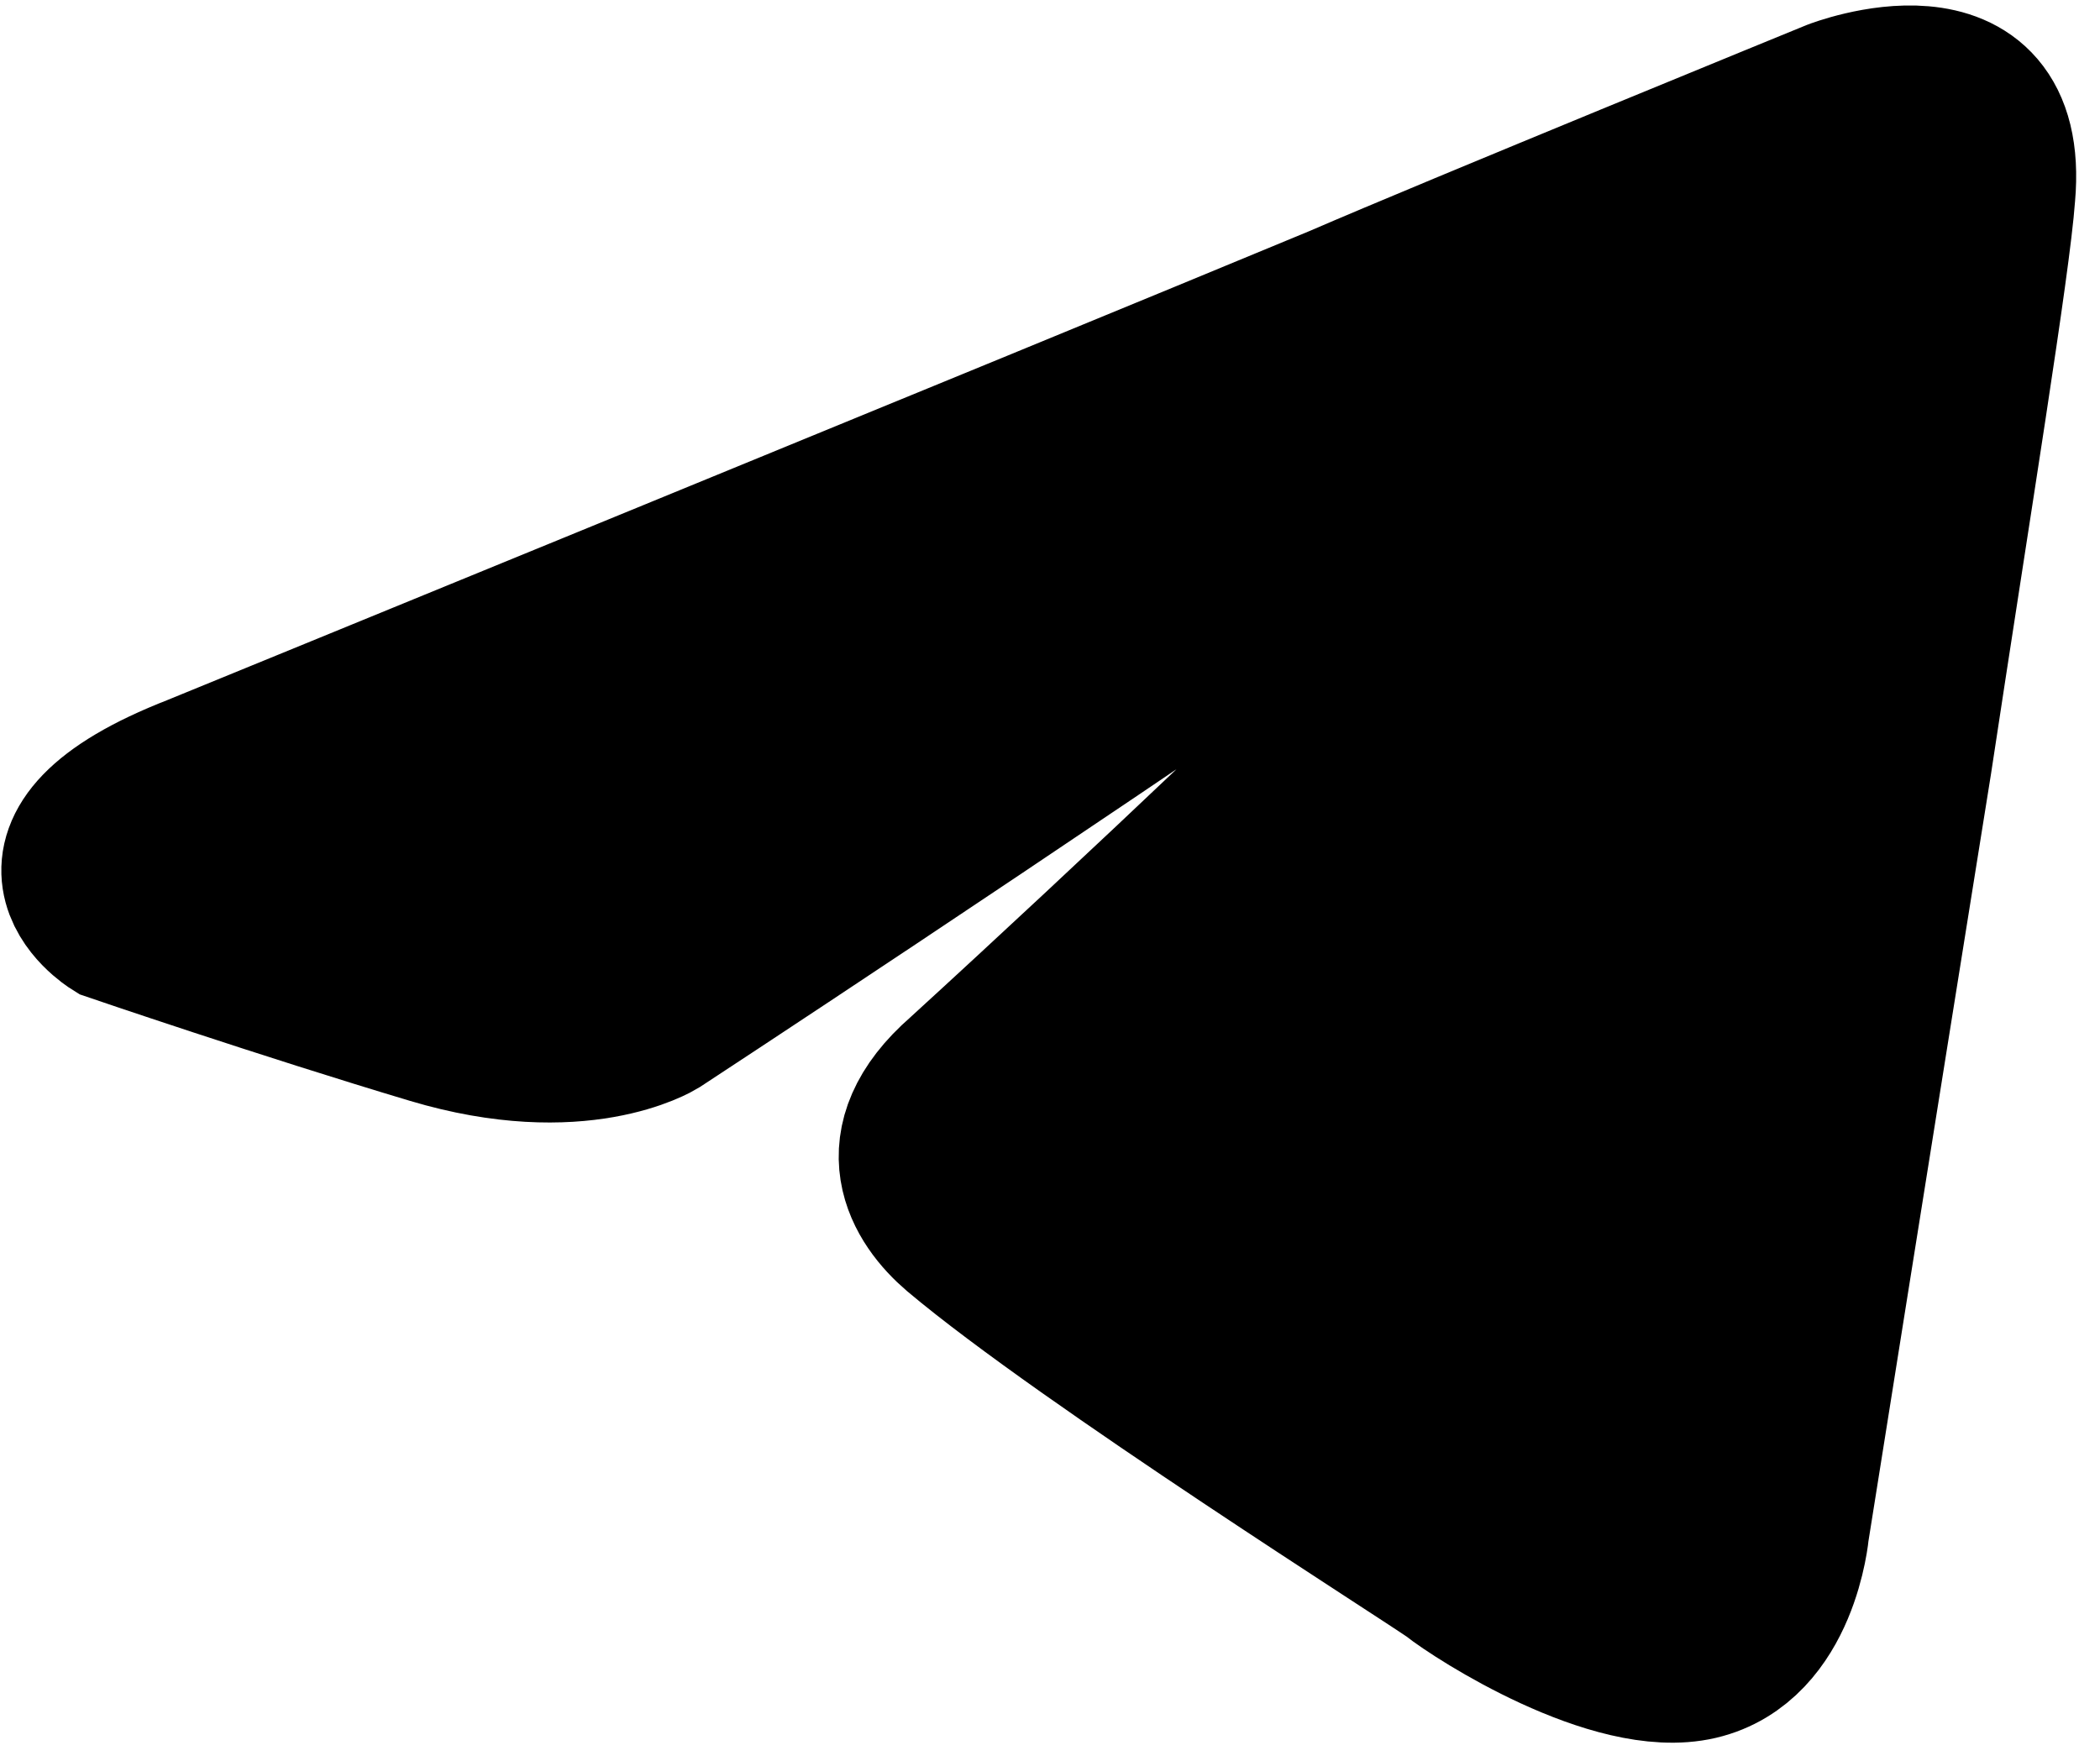 <?xml version="1.0" encoding="UTF-8"?> <svg xmlns="http://www.w3.org/2000/svg" width="62" height="52" viewBox="0 0 62 52" fill="none"><path d="M5.809 22.801C5.809 22.801 30.871 12.547 39.563 8.936C42.894 7.492 54.194 2.871 54.194 2.871C54.194 2.871 59.409 0.849 58.974 5.759C58.829 7.781 57.67 14.857 56.511 22.512C54.773 33.343 52.89 45.185 52.89 45.185C52.89 45.185 52.6 48.507 50.138 49.085C47.675 49.663 43.619 47.063 42.894 46.485C42.315 46.052 32.03 39.553 28.264 36.376C27.249 35.51 26.09 33.776 28.408 31.755C33.623 26.989 39.852 21.068 43.619 17.313C45.357 15.58 47.096 11.536 39.852 16.446C29.567 23.523 19.427 30.166 19.427 30.166C19.427 30.166 17.109 31.61 12.763 30.31C8.417 29.011 3.347 27.278 3.347 27.278C3.347 27.278 -0.129 25.111 5.81 22.801H5.809Z" fill="black" stroke="black" stroke-width="4.594"></path></svg> 